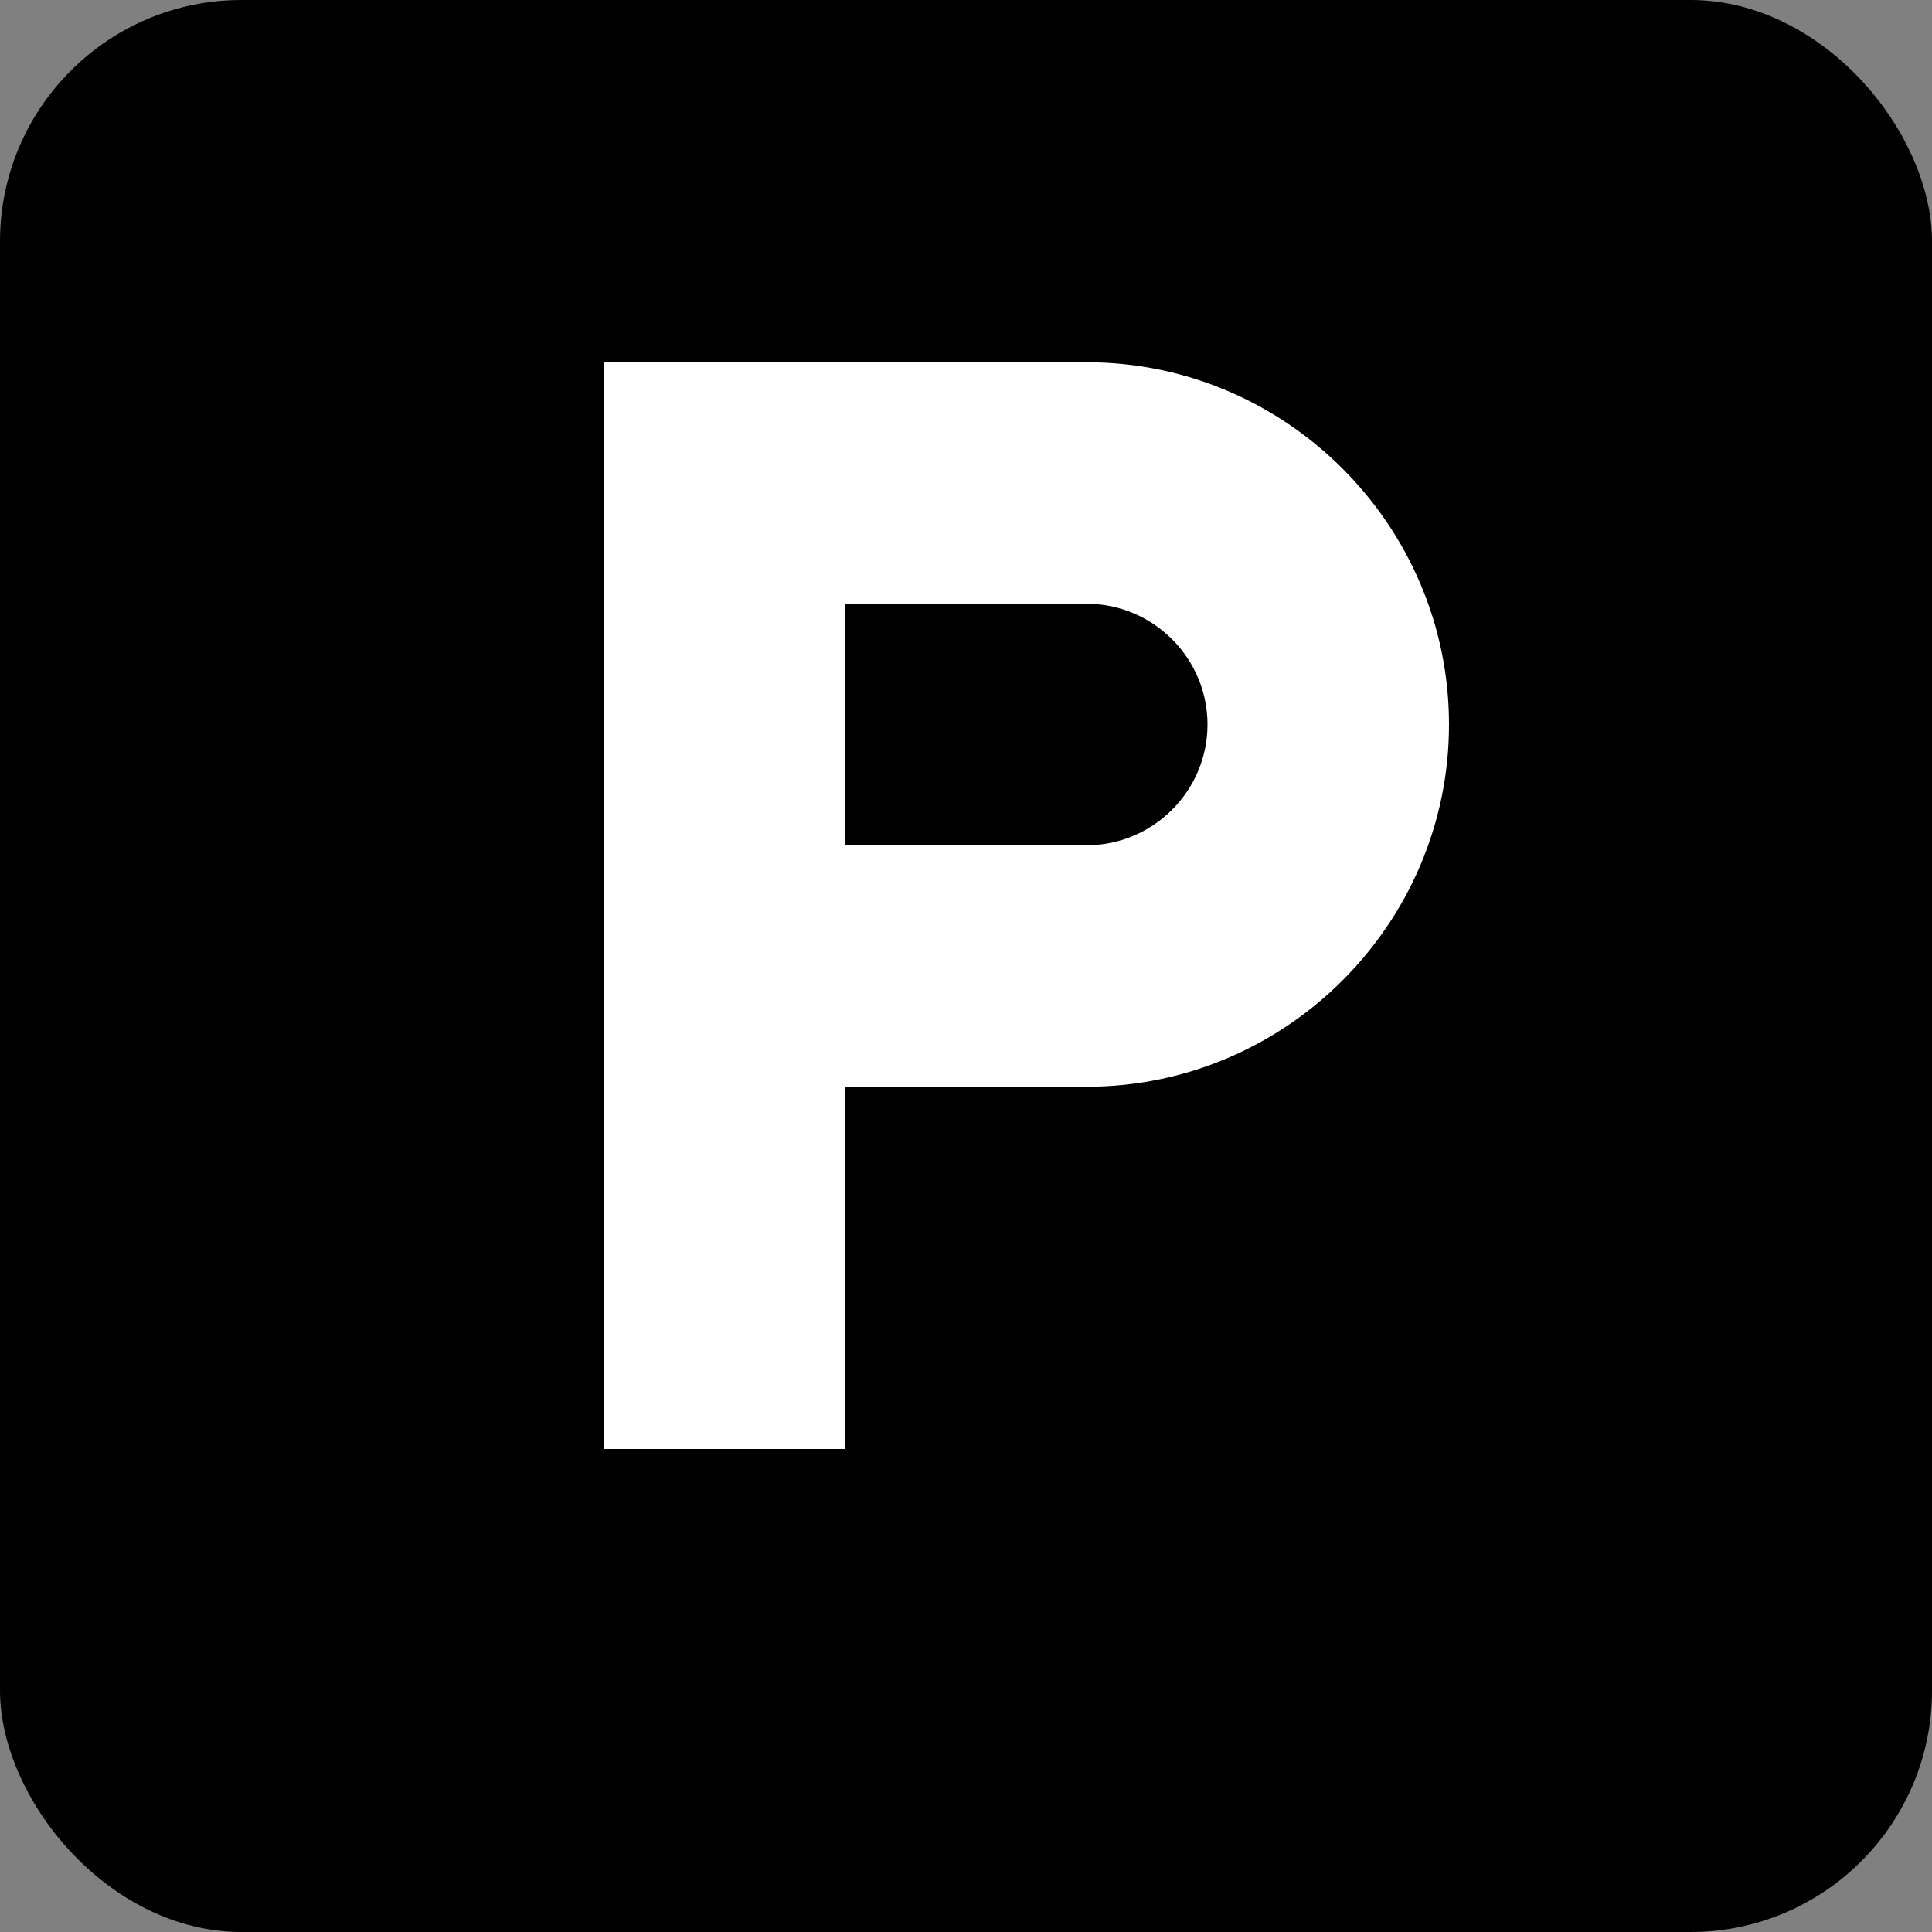 <svg xmlns="http://www.w3.org/2000/svg" width="32" height="32" viewBox="0 0 32 32">
  <rect x="0" y="0" width="32" height="32" fill="#808080" stroke="none"/>
  <!-- Black background -->
  <rect width="32" height="32" fill="#000000" rx="4" ry="4"/>
  
  <!-- P letter in white -->
  <path d="M10 8 L10 24 L14 24 L14 18 L18 18 C21.3 18 24 15.3 24 12 C24 8.7 21.3 6 18 6 L10 6 Z M14 10 L18 10 C19.1 10 20 10.9 20 12 C20 13.1 19.1 14 18 14 L14 14 Z" fill="#ffffff"/>
</svg>
